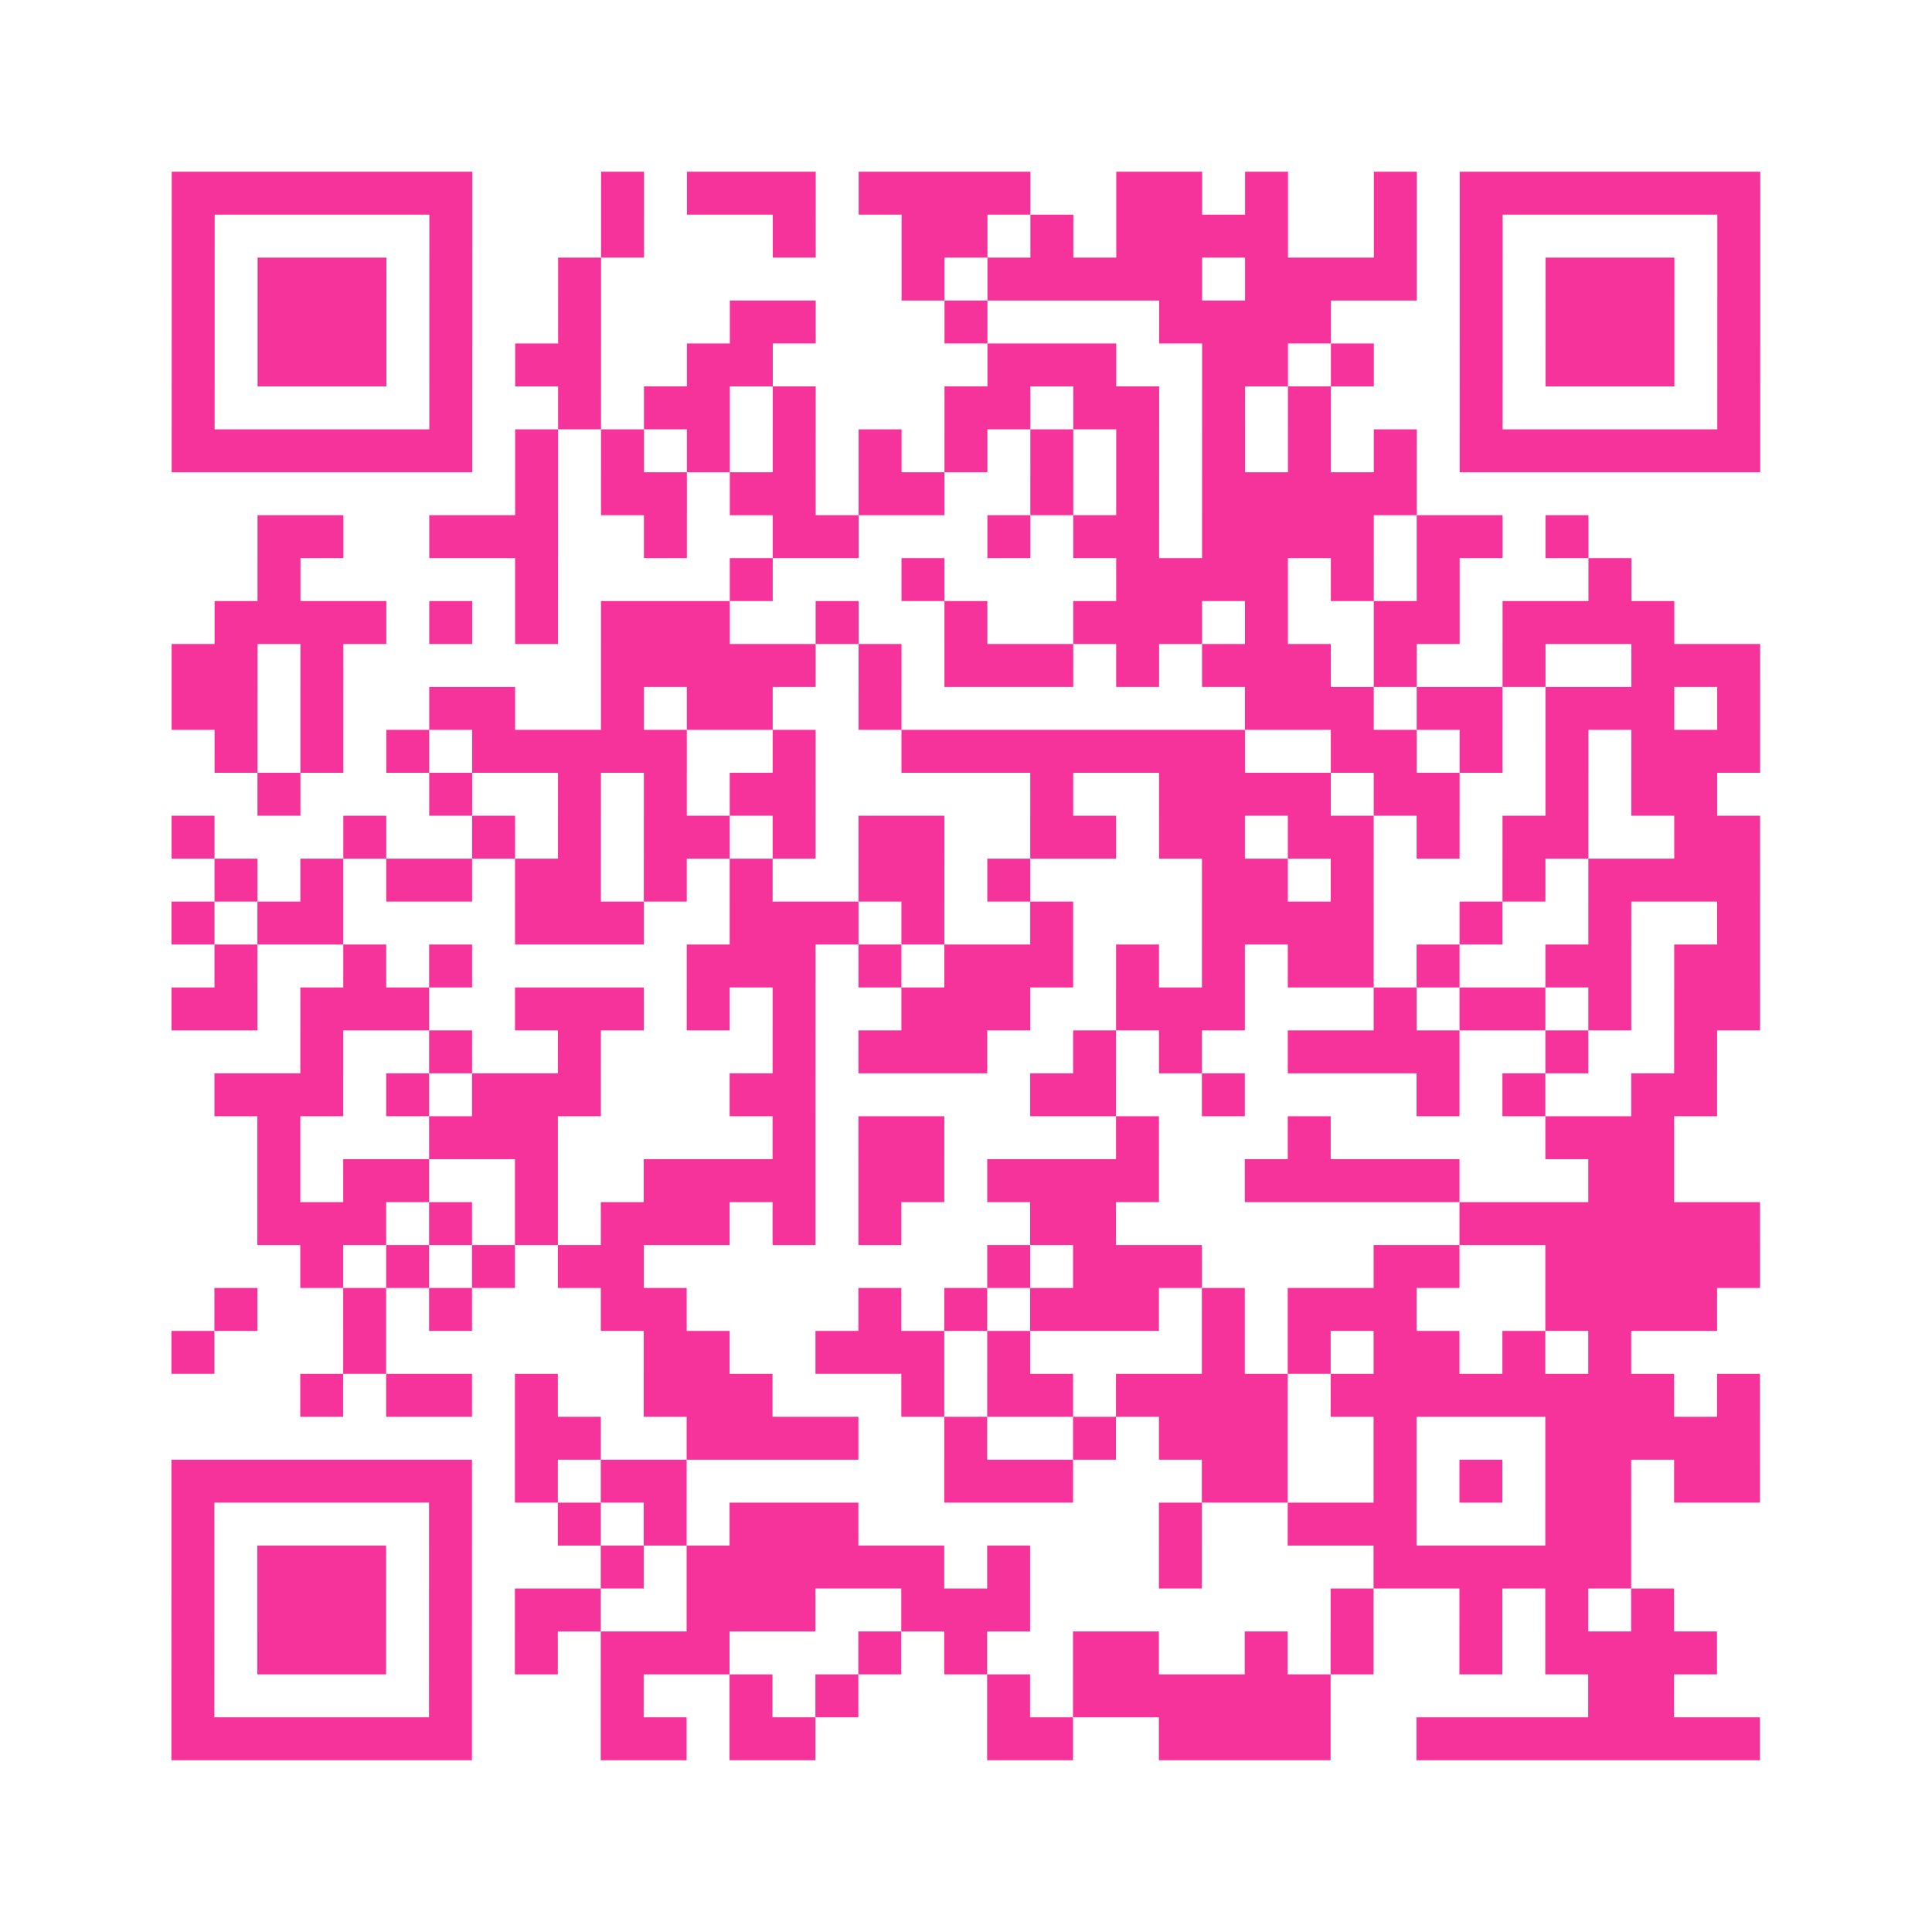 <?xml version="1.0" encoding="UTF-8"?>
<svg xmlns="http://www.w3.org/2000/svg" viewBox="0 0 45 45" class="pyqrcode"><path fill="transparent" d="M0 0h45v45h-45z"/><path stroke="#f6339b" class="pyqrline" d="M4 4.5h7m3 0h1m1 0h3m1 0h4m2 0h2m1 0h1m2 0h1m1 0h7m-37 1h1m5 0h1m3 0h1m3 0h1m2 0h2m1 0h1m1 0h4m2 0h1m1 0h1m5 0h1m-37 1h1m1 0h3m1 0h1m2 0h1m7 0h1m1 0h5m1 0h4m1 0h1m1 0h3m1 0h1m-37 1h1m1 0h3m1 0h1m2 0h1m3 0h2m3 0h1m4 0h4m3 0h1m1 0h3m1 0h1m-37 1h1m1 0h3m1 0h1m1 0h2m2 0h2m5 0h3m2 0h2m1 0h1m2 0h1m1 0h3m1 0h1m-37 1h1m5 0h1m2 0h1m1 0h2m1 0h1m3 0h2m1 0h2m1 0h1m1 0h1m3 0h1m5 0h1m-37 1h7m1 0h1m1 0h1m1 0h1m1 0h1m1 0h1m1 0h1m1 0h1m1 0h1m1 0h1m1 0h1m1 0h1m1 0h7m-29 1h1m1 0h2m1 0h2m1 0h2m2 0h1m1 0h1m1 0h5m-27 1h2m2 0h3m2 0h1m2 0h2m3 0h1m1 0h2m1 0h4m1 0h2m1 0h1m-31 1h1m5 0h1m4 0h1m3 0h1m4 0h4m1 0h1m1 0h1m3 0h1m-33 1h4m1 0h1m1 0h1m1 0h3m2 0h1m2 0h1m2 0h3m1 0h1m2 0h2m1 0h4m-35 1h2m1 0h1m6 0h5m1 0h1m1 0h3m1 0h1m1 0h3m1 0h1m2 0h1m2 0h3m-37 1h2m1 0h1m2 0h2m2 0h1m1 0h2m2 0h1m8 0h3m1 0h2m1 0h3m1 0h1m-36 1h1m1 0h1m1 0h1m1 0h5m2 0h1m2 0h8m2 0h2m1 0h1m1 0h1m1 0h3m-35 1h1m3 0h1m2 0h1m1 0h1m1 0h2m5 0h1m2 0h4m1 0h2m2 0h1m1 0h2m-36 1h1m3 0h1m2 0h1m1 0h1m1 0h2m1 0h1m1 0h2m2 0h2m1 0h2m1 0h2m1 0h1m1 0h2m2 0h2m-36 1h1m1 0h1m1 0h2m1 0h2m1 0h1m1 0h1m2 0h2m1 0h1m4 0h2m1 0h1m3 0h1m1 0h4m-37 1h1m1 0h2m4 0h3m2 0h3m1 0h1m2 0h1m3 0h4m2 0h1m2 0h1m2 0h1m-36 1h1m2 0h1m1 0h1m5 0h3m1 0h1m1 0h3m1 0h1m1 0h1m1 0h2m1 0h1m2 0h2m1 0h2m-37 1h2m1 0h3m2 0h3m1 0h1m1 0h1m2 0h3m2 0h3m3 0h1m1 0h2m1 0h1m1 0h2m-34 1h1m2 0h1m2 0h1m4 0h1m1 0h3m2 0h1m1 0h1m2 0h4m2 0h1m2 0h1m-35 1h3m1 0h1m1 0h3m3 0h2m5 0h2m2 0h1m4 0h1m1 0h1m2 0h2m-34 1h1m3 0h3m5 0h1m1 0h2m4 0h1m3 0h1m5 0h3m-33 1h1m1 0h2m2 0h1m2 0h4m1 0h2m1 0h4m2 0h5m3 0h2m-33 1h3m1 0h1m1 0h1m1 0h3m1 0h1m1 0h1m3 0h2m8 0h7m-34 1h1m1 0h1m1 0h1m1 0h2m8 0h1m1 0h3m4 0h2m2 0h5m-36 1h1m2 0h1m1 0h1m3 0h2m4 0h1m1 0h1m1 0h3m1 0h1m1 0h3m3 0h4m-36 1h1m3 0h1m6 0h2m2 0h3m1 0h1m4 0h1m1 0h1m1 0h2m1 0h1m1 0h1m-31 1h1m1 0h2m1 0h1m2 0h3m3 0h1m1 0h2m1 0h4m1 0h8m1 0h1m-29 1h2m2 0h4m2 0h1m2 0h1m1 0h3m2 0h1m3 0h5m-37 1h7m1 0h1m1 0h2m6 0h3m3 0h2m2 0h1m1 0h1m1 0h2m1 0h2m-37 1h1m5 0h1m2 0h1m1 0h1m1 0h3m7 0h1m2 0h3m3 0h2m-34 1h1m1 0h3m1 0h1m3 0h1m1 0h6m1 0h1m3 0h1m4 0h6m-34 1h1m1 0h3m1 0h1m1 0h2m2 0h3m2 0h3m7 0h1m2 0h1m1 0h1m1 0h1m-35 1h1m1 0h3m1 0h1m1 0h1m1 0h3m3 0h1m1 0h1m2 0h2m2 0h1m1 0h1m2 0h1m1 0h4m-36 1h1m5 0h1m3 0h1m2 0h1m1 0h1m3 0h1m1 0h6m6 0h2m-35 1h7m3 0h2m1 0h2m4 0h2m2 0h4m2 0h8"/></svg>
